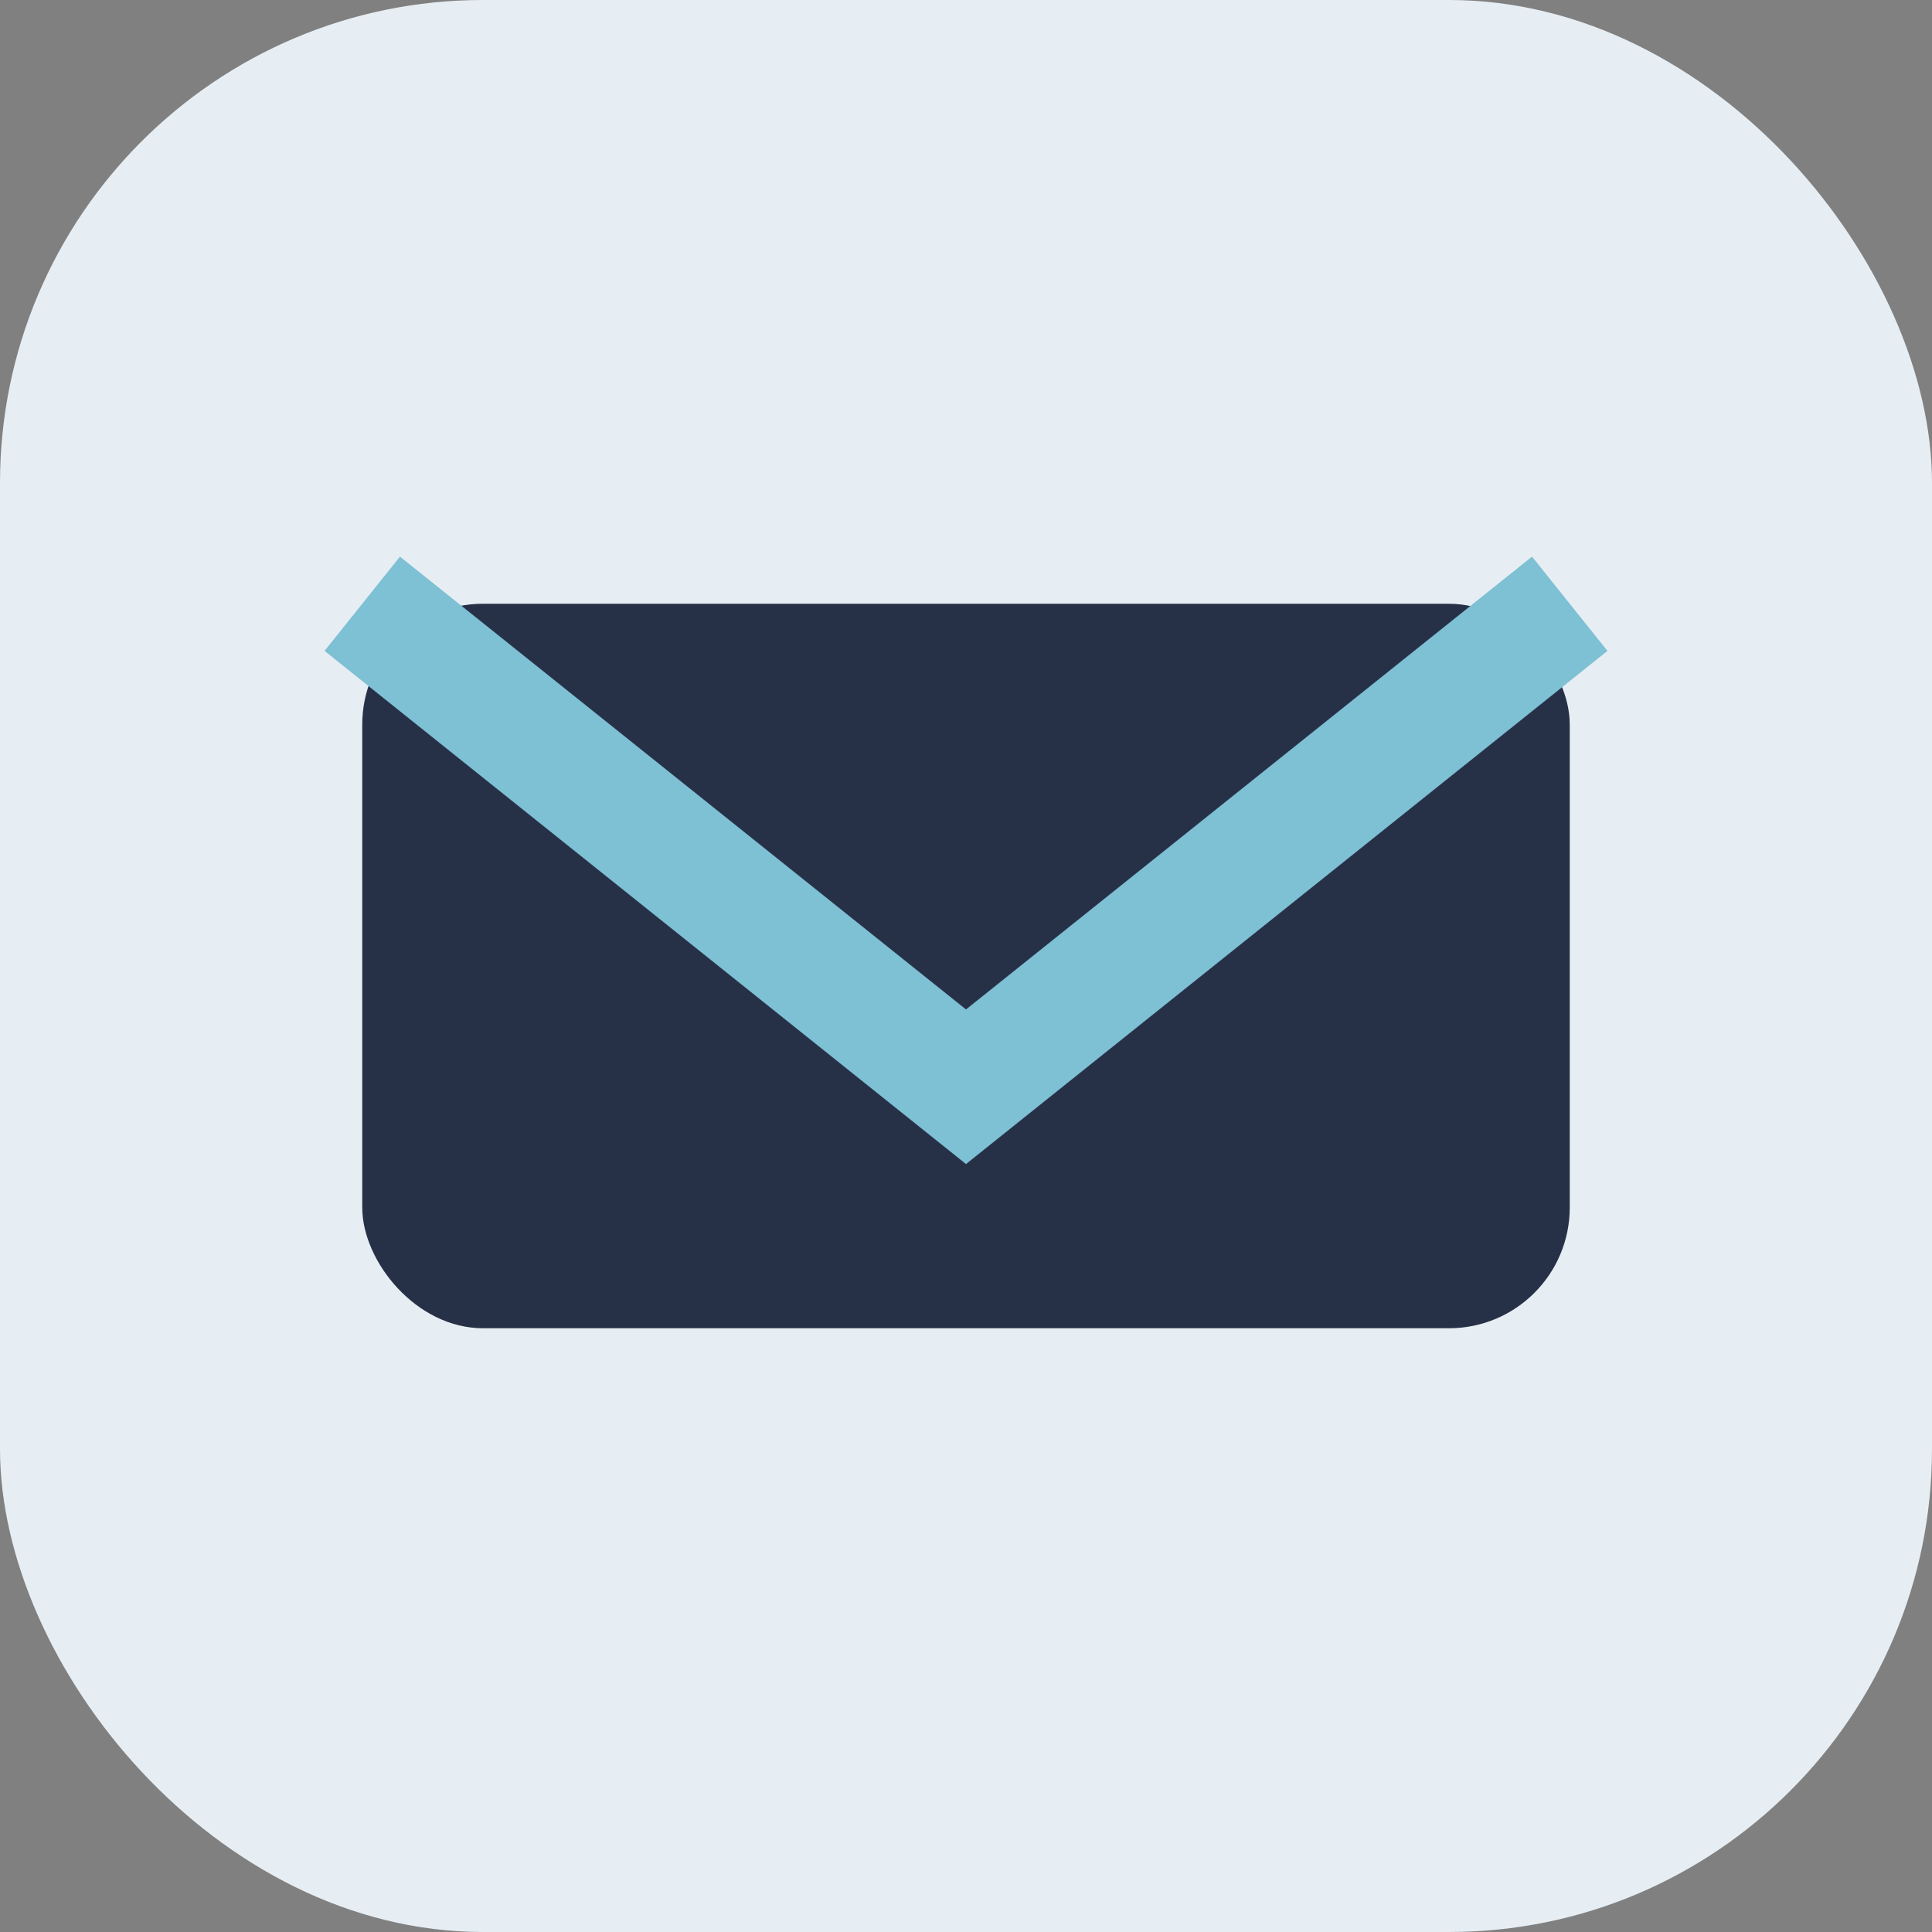 <?xml version="1.0" encoding="UTF-8"?>
<svg xmlns="http://www.w3.org/2000/svg" width="32" height="32" viewBox="0 0 32 32"><rect x="0" y="0" width="32" height="32" fill="#808080" stroke="none"/><rect width="32" height="32" rx="8" fill="#E7EEF3"/><rect x="6" y="10" width="20" height="12" rx="2" fill="#263148"/><path d="M6 10l10 8 10-8" fill="none" stroke="#7EC0D4" stroke-width="2"/></svg>